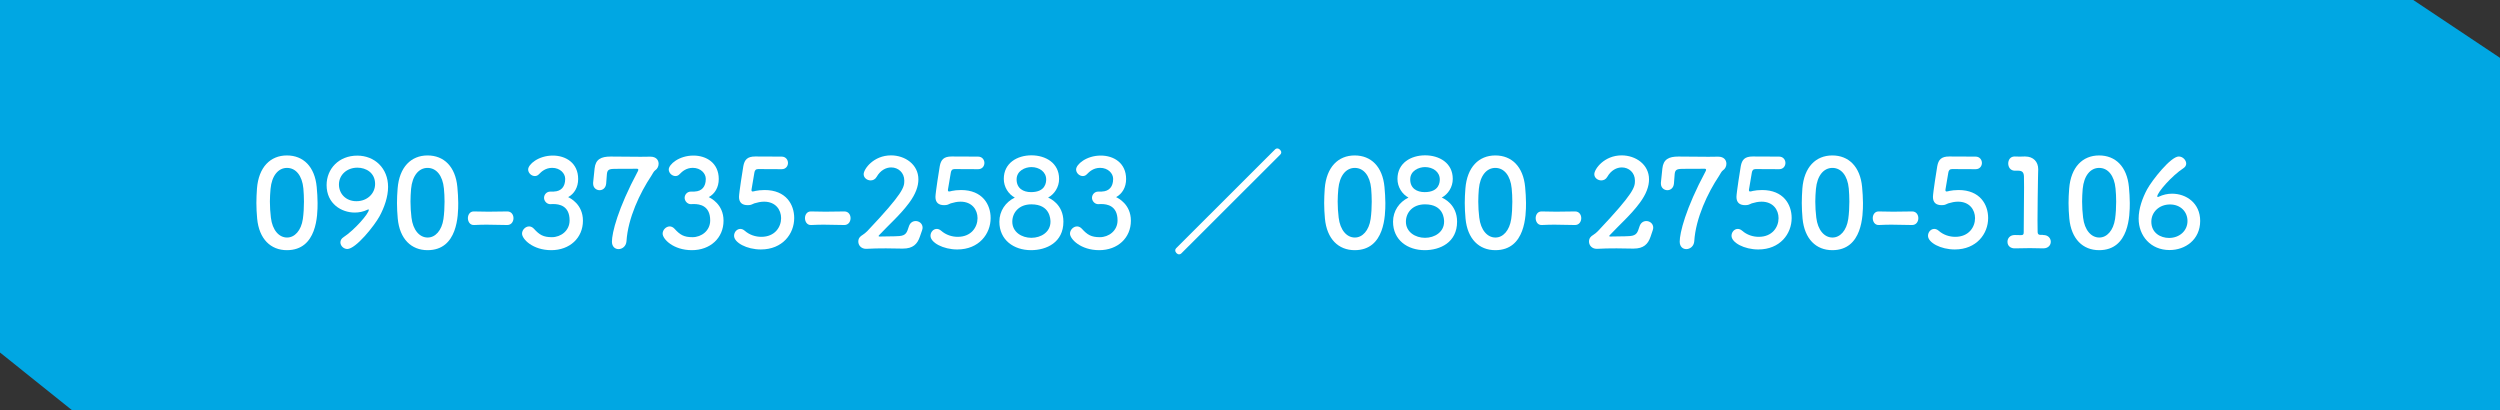 <?xml version="1.0" encoding="utf-8"?>
<!-- Generator: Adobe Illustrator 26.0.3, SVG Export Plug-In . SVG Version: 6.00 Build 0)  -->
<svg version="1.1" id="レイヤー_1" xmlns="http://www.w3.org/2000/svg" xmlns:xlink="http://www.w3.org/1999/xlink" x="0px"
	 y="0px" viewBox="0 0 429.42 70.5" style="enable-background:new 0 0 429.42 70.5;" xml:space="preserve">
<rect x="0" y="0" width="429.42" height="70.5" fill="#333333" stroke="none"/>
<style type="text/css">
	.st0{fill:#00A7E3;}
	.st1{fill:#FFFFFF;}
</style>
<polygon class="st0" points="429.42,70.5 12.42,70.5 0,60.55 0,0 414.52,0 429.42,9.94 "/>
<g>
	<path class="st1" d="M44.17,37.54c-0.08-0.9-0.13-1.79-0.13-2.67c0-0.82,0.04-1.64,0.1-2.5c0.29-3.65,2.29-5.67,5.14-5.67
		c2.81,0,4.79,1.91,5.12,5.42c0.08,0.92,0.15,1.85,0.15,2.75c0,2.04-0.06,8.1-5.27,8.1C46.5,42.97,44.5,41.06,44.17,37.54z
		 M52.02,37.62c0.13-0.92,0.19-1.95,0.19-2.98c0-0.78-0.04-1.55-0.1-2.27c-0.21-2.21-1.3-3.53-2.81-3.53
		c-1.51,0-2.62,1.34-2.83,3.61c-0.06,0.71-0.11,1.45-0.11,2.16c0,0.92,0.06,1.87,0.17,2.77c0.25,2.14,1.39,3.42,2.77,3.42
		C50.61,40.81,51.73,39.61,52.02,37.62z"/>
	<path class="st1" d="M58.47,41.63c0-0.31,0.15-0.65,0.55-0.9c1.91-1.26,4.33-4.05,4.33-4.68c0-0.06-0.02-0.08-0.06-0.08
		c-0.04,0-0.08,0.02-0.15,0.04c-0.73,0.36-1.49,0.5-2.21,0.5c-2.27,0-4.83-1.51-4.83-4.72c0-2.79,2.1-5.06,5.27-5.06
		c2.98,0,5.29,2.16,5.29,5.37c0,1.72-0.65,3.53-1.45,5.02c-0.9,1.66-4.09,5.65-5.56,5.65C59.04,42.76,58.47,42.24,58.47,41.63z
		 M61.39,28.8c-1.81,0-3.17,1.24-3.17,2.9c0,1.55,1.16,2.86,3,2.86c1.87,0,3.21-1.32,3.21-2.96C64.43,29.66,62.86,28.8,61.39,28.8z"
		/>
	<path class="st1" d="M68.32,37.54c-0.08-0.9-0.13-1.79-0.13-2.67c0-0.82,0.04-1.64,0.11-2.5c0.29-3.65,2.29-5.67,5.14-5.67
		c2.81,0,4.79,1.91,5.12,5.42c0.08,0.92,0.15,1.85,0.15,2.75c0,2.04-0.06,8.1-5.27,8.1C70.65,42.97,68.65,41.06,68.32,37.54z
		 M76.17,37.62c0.13-0.92,0.19-1.95,0.19-2.98c0-0.78-0.04-1.55-0.11-2.27c-0.21-2.21-1.3-3.53-2.81-3.53
		c-1.51,0-2.62,1.34-2.83,3.61c-0.06,0.71-0.1,1.45-0.1,2.16c0,0.92,0.06,1.87,0.17,2.77c0.25,2.14,1.39,3.42,2.77,3.42
		C74.76,40.81,75.88,39.61,76.17,37.62z"/>
	<path class="st1" d="M87.11,38.65c-1.7-0.02-2.62-0.06-3.55-0.06c-0.63,0-1.26,0.02-2.12,0.06c-0.78,0.04-1.07-0.67-1.07-1.18
		c0-0.57,0.34-1.15,0.99-1.15c0.02,0,0.02,0,0.04,0c0.74,0.02,1.6,0.04,2.48,0.04c1.09,0,2.23-0.02,3.23-0.04c0.02,0,0.02,0,0.04,0
		c0.69,0,1.05,0.57,1.05,1.15c0,0.59-0.36,1.18-1.07,1.18H87.11z"/>
	<path class="st1" d="M95.15,32.9c1.28-0.04,1.93-0.88,1.93-2.14c0-0.02,0-0.04,0-0.06c0-0.9-0.86-1.87-2.23-1.87
		c-1.13,0-1.83,0.63-2.27,1.09c-0.21,0.23-0.46,0.32-0.71,0.32c-0.59,0-1.15-0.53-1.15-1.13c0-0.86,1.74-2.39,4.24-2.39
		c2.21,0,4.35,1.26,4.35,4.03c0,1.43-0.67,2.54-1.72,3.11c0.31,0.15,2.54,1.2,2.54,4.05c0,2.96-2.27,5.06-5.44,5.06
		c-3.19,0-5.02-1.91-5.02-2.84c0-0.65,0.59-1.24,1.22-1.24c0.27,0,0.57,0.13,0.82,0.4c0.95,1.05,1.62,1.45,3.09,1.45
		c1.53,0,3.04-1.11,3.04-2.88c0-2.56-1.83-2.81-2.79-2.81c-0.06,0-0.12,0-0.19,0c-0.13,0-0.23,0.02-0.32,0.02
		c-0.65,0-1.09-0.57-1.09-1.09c0-0.53,0.42-1.07,1.07-1.07H95.15z"/>
	<path class="st1" d="M106.24,42.79c-0.59,0-1.13-0.42-1.13-1.28c0-1.49,0.99-5.63,4.45-12.09c0.06-0.1,0.08-0.19,0.08-0.27
		c0-0.11-0.08-0.17-0.31-0.17c-0.02,0-0.04,0-0.06,0c-0.21,0-0.36,0.02-3.19,0.02c-1.28,0-1.74,0-1.83,0.86
		c-0.02,0.17-0.1,1.45-0.13,1.68c-0.08,0.78-0.61,1.13-1.13,1.13c-0.57,0-1.11-0.42-1.11-1.13c0-0.06,0-0.11,0-0.17
		c0.08-0.65,0.21-1.93,0.25-2.42c0.17-1.6,1.11-2.06,2.77-2.06c1.09,0,3.34,0.04,5.16,0.04c0.59,0,1.16-0.02,1.6-0.02
		c0.02,0,0.04,0,0.06,0c1.01,0,1.41,0.61,1.41,1.22c0,0.44-0.23,0.9-0.57,1.11c-0.27,0.17-0.5,0.69-0.69,0.97
		c-1.95,2.92-4.01,7.26-4.26,11.23C107.54,42.32,106.87,42.79,106.24,42.79z"/>
	<path class="st1" d="M119.3,32.9c1.28-0.04,1.93-0.88,1.93-2.14c0-0.02,0-0.04,0-0.06c0-0.9-0.86-1.87-2.23-1.87
		c-1.13,0-1.83,0.63-2.27,1.09c-0.21,0.23-0.46,0.32-0.71,0.32c-0.59,0-1.15-0.53-1.15-1.13c0-0.86,1.74-2.39,4.24-2.39
		c2.21,0,4.35,1.26,4.35,4.03c0,1.43-0.67,2.54-1.72,3.11c0.31,0.15,2.54,1.2,2.54,4.05c0,2.96-2.27,5.06-5.44,5.06
		c-3.19,0-5.02-1.91-5.02-2.84c0-0.65,0.59-1.24,1.22-1.24c0.27,0,0.57,0.13,0.82,0.4c0.95,1.05,1.62,1.45,3.09,1.45
		c1.53,0,3.04-1.11,3.04-2.88c0-2.56-1.83-2.81-2.79-2.81c-0.06,0-0.12,0-0.19,0c-0.13,0-0.23,0.02-0.32,0.02
		c-0.65,0-1.09-0.57-1.09-1.09c0-0.53,0.42-1.07,1.07-1.07H119.3z"/>
	<path class="st1" d="M130.69,42.85c-2.42,0-4.6-1.18-4.6-2.35c0-0.63,0.48-1.18,1.07-1.18c0.23,0,0.48,0.08,0.73,0.29
		c0.86,0.76,1.91,1.07,2.88,1.07c2.33,0,3.4-1.68,3.4-3.21c0-1.43-0.94-2.83-2.92-2.83c-0.59,0-1.15,0.13-1.68,0.29
		c-0.29,0.1-0.5,0.27-0.82,0.29c-0.11,0-0.21,0.02-0.32,0.02c-0.92,0-1.49-0.42-1.49-1.41c0-0.71,0.65-4.77,0.74-5.29
		c0.21-1.13,0.71-1.66,2.04-1.66c0.04,0,0.08,0,0.15,0c0.17,0,0.67,0.02,4.39,0.02c0.71,0,1.09,0.55,1.09,1.09
		c0,0.52-0.36,1.07-1.07,1.07c-0.59,0-3.4-0.02-4.05-0.02c-0.42,0-0.59,0.23-0.65,0.61c-0.11,0.74-0.42,2.41-0.48,2.84
		c0,0.06-0.02,0.1-0.02,0.15c0,0.19,0.08,0.25,0.21,0.25c0.15,0,0.32-0.06,0.48-0.1c0.38-0.08,0.94-0.15,1.57-0.15
		c3.67,0,5.08,2.48,5.08,4.81C136.42,40.16,134.42,42.85,130.69,42.85z"/>
	<path class="st1" d="M145.01,38.65c-1.7-0.02-2.62-0.06-3.55-0.06c-0.63,0-1.26,0.02-2.12,0.06c-0.78,0.04-1.07-0.67-1.07-1.18
		c0-0.57,0.34-1.15,0.99-1.15c0.02,0,0.02,0,0.04,0c0.73,0.02,1.6,0.04,2.48,0.04c1.09,0,2.23-0.02,3.23-0.04c0.02,0,0.02,0,0.04,0
		c0.69,0,1.05,0.57,1.05,1.15c0,0.59-0.36,1.18-1.07,1.18H145.01z"/>
	<path class="st1" d="M158.01,40.64c-0.44,1.3-1.2,2.06-2.92,2.06c-0.06,0-0.15,0-0.21,0c-0.86-0.02-1.79-0.04-2.71-0.04
		c-1.2,0-2.37,0.02-3.34,0.08c-0.02,0-0.06,0-0.08,0c-0.8,0-1.32-0.59-1.32-1.24c0-0.59,0.32-0.9,0.74-1.15
		c0.25-0.17,0.54-0.38,0.8-0.65c6.24-6.59,6.36-7.56,6.36-8.67c0-1.39-1.05-2.27-2.25-2.27c-0.88,0-1.85,0.48-2.5,1.62
		c-0.25,0.44-0.65,0.61-1.03,0.61c-0.61,0-1.2-0.44-1.2-1.07c0-0.88,1.7-3.23,4.7-3.23c2.39,0,4.7,1.55,4.7,4.12
		c0,1.18-0.46,2.52-1.6,4.05c-1.51,2.04-3.44,3.72-5.17,5.56c-0.04,0.04-0.06,0.08-0.06,0.13s0.04,0.08,0.17,0.08
		c0.73-0.04,2.39,0,3.38-0.08c1.2-0.1,1.32-0.67,1.64-1.64c0.21-0.67,0.69-0.94,1.18-0.94c0.59,0,1.18,0.44,1.18,1.13
		c0,0.13-0.02,0.27-0.08,0.44L158.01,40.64z"/>
	<path class="st1" d="M164.43,42.85c-2.42,0-4.6-1.18-4.6-2.35c0-0.63,0.48-1.18,1.07-1.18c0.23,0,0.48,0.08,0.73,0.29
		c0.86,0.76,1.91,1.07,2.88,1.07c2.33,0,3.4-1.68,3.4-3.21c0-1.43-0.94-2.83-2.92-2.83c-0.59,0-1.15,0.13-1.68,0.29
		c-0.29,0.1-0.5,0.27-0.82,0.29c-0.11,0-0.21,0.02-0.32,0.02c-0.92,0-1.49-0.42-1.49-1.41c0-0.71,0.65-4.77,0.74-5.29
		c0.21-1.13,0.71-1.66,2.04-1.66c0.04,0,0.08,0,0.15,0c0.17,0,0.67,0.02,4.39,0.02c0.71,0,1.09,0.55,1.09,1.09
		c0,0.52-0.36,1.07-1.07,1.07c-0.59,0-3.4-0.02-4.05-0.02c-0.42,0-0.59,0.23-0.65,0.61c-0.11,0.74-0.42,2.41-0.48,2.84
		c0,0.06-0.02,0.1-0.02,0.15c0,0.19,0.08,0.25,0.21,0.25c0.15,0,0.32-0.06,0.48-0.1c0.38-0.08,0.94-0.15,1.57-0.15
		c3.67,0,5.08,2.48,5.08,4.81C170.16,40.16,168.17,42.85,164.43,42.85z"/>
	<path class="st1" d="M182.66,38.08c0,3.57-2.92,4.89-5.56,4.89c-2.96,0-5.44-1.74-5.44-4.89c0-1.85,1.07-3.38,2.65-4.14
		c-1.09-0.59-1.89-1.81-1.89-3.21c0-2.75,2.33-4.05,4.75-4.05c2.41,0,4.75,1.3,4.75,4.05c0,1.41-0.8,2.62-1.89,3.21
		C180.39,34.09,182.66,35.12,182.66,38.08z M177.16,35.1c-2.18,0-3.28,1.47-3.28,2.98c0,1.78,1.62,2.77,3.28,2.77
		c1.66,0,3.28-0.99,3.28-2.77C180.43,37.66,180.39,35.1,177.16,35.1z M177.16,28.7c-1.07,0-2.54,0.63-2.54,2.12
		c0,1.53,1.13,2.18,2.48,2.18c2.5,0,2.6-1.68,2.6-2.18C179.7,29.52,178.52,28.7,177.16,28.7z"/>
	<path class="st1" d="M189.27,32.9c1.28-0.04,1.93-0.88,1.93-2.14c0-0.02,0-0.04,0-0.06c0-0.9-0.86-1.87-2.23-1.87
		c-1.13,0-1.83,0.63-2.27,1.09c-0.21,0.23-0.46,0.32-0.71,0.32c-0.59,0-1.15-0.53-1.15-1.13c0-0.86,1.74-2.39,4.24-2.39
		c2.21,0,4.35,1.26,4.35,4.03c0,1.43-0.67,2.54-1.72,3.11c0.31,0.15,2.54,1.2,2.54,4.05c0,2.96-2.27,5.06-5.44,5.06
		c-3.19,0-5.02-1.91-5.02-2.84c0-0.65,0.59-1.24,1.22-1.24c0.27,0,0.57,0.13,0.82,0.4c0.95,1.05,1.62,1.45,3.09,1.45
		c1.53,0,3.04-1.11,3.04-2.88c0-2.56-1.83-2.81-2.79-2.81c-0.06,0-0.12,0-0.19,0c-0.13,0-0.23,0.02-0.32,0.02
		c-0.65,0-1.09-0.57-1.09-1.09c0-0.53,0.42-1.07,1.07-1.07H189.27z"/>
	<path class="st1" d="M202.9,43.54c-0.11,0.1-0.23,0.15-0.36,0.15c-0.34,0-0.67-0.34-0.67-0.69c0-0.13,0.04-0.25,0.15-0.36
		l17.01-16.99c0.11-0.11,0.23-0.15,0.36-0.15c0.34,0,0.69,0.34,0.69,0.69c0,0.13-0.06,0.25-0.17,0.36L202.9,43.54z"/>
	<path class="st1" d="M227.58,37.54c-0.08-0.9-0.13-1.79-0.13-2.67c0-0.82,0.04-1.64,0.1-2.5c0.29-3.65,2.29-5.67,5.14-5.67
		c2.81,0,4.79,1.91,5.12,5.42c0.08,0.92,0.15,1.85,0.15,2.75c0,2.04-0.06,8.1-5.27,8.1C229.91,42.97,227.91,41.06,227.58,37.54z
		 M235.43,37.62c0.13-0.92,0.19-1.95,0.19-2.98c0-0.78-0.04-1.55-0.1-2.27c-0.21-2.21-1.3-3.53-2.81-3.53s-2.62,1.34-2.83,3.61
		c-0.06,0.71-0.11,1.45-0.11,2.16c0,0.92,0.06,1.87,0.17,2.77c0.25,2.14,1.39,3.42,2.77,3.42
		C234.02,40.81,235.14,39.61,235.43,37.62z"/>
	<path class="st1" d="M250.28,38.08c0,3.57-2.92,4.89-5.56,4.89c-2.96,0-5.44-1.74-5.44-4.89c0-1.85,1.07-3.38,2.65-4.14
		c-1.09-0.59-1.89-1.81-1.89-3.21c0-2.75,2.33-4.05,4.75-4.05c2.42,0,4.75,1.3,4.75,4.05c0,1.41-0.8,2.62-1.89,3.21
		C248.01,34.09,250.28,35.12,250.28,38.08z M244.77,35.1c-2.18,0-3.28,1.47-3.28,2.98c0,1.78,1.62,2.77,3.28,2.77
		c1.66,0,3.28-0.99,3.28-2.77C248.05,37.66,248.01,35.1,244.77,35.1z M244.77,28.7c-1.07,0-2.54,0.63-2.54,2.12
		c0,1.53,1.13,2.18,2.48,2.18c2.5,0,2.6-1.68,2.6-2.18C247.31,29.52,246.14,28.7,244.77,28.7z"/>
	<path class="st1" d="M251.73,37.54c-0.08-0.9-0.13-1.79-0.13-2.67c0-0.82,0.04-1.64,0.11-2.5c0.29-3.65,2.29-5.67,5.14-5.67
		c2.81,0,4.79,1.91,5.12,5.42c0.08,0.92,0.15,1.85,0.15,2.75c0,2.04-0.06,8.1-5.27,8.1C254.06,42.97,252.06,41.06,251.73,37.54z
		 M259.58,37.62c0.13-0.92,0.19-1.95,0.19-2.98c0-0.78-0.04-1.55-0.11-2.27c-0.21-2.21-1.3-3.53-2.81-3.53
		c-1.51,0-2.62,1.34-2.83,3.61c-0.06,0.71-0.1,1.45-0.1,2.16c0,0.92,0.06,1.87,0.17,2.77c0.25,2.14,1.39,3.42,2.77,3.42
		C258.17,40.81,259.28,39.61,259.58,37.62z"/>
	<path class="st1" d="M270.52,38.65c-1.7-0.02-2.62-0.06-3.55-0.06c-0.63,0-1.26,0.02-2.12,0.06c-0.78,0.04-1.07-0.67-1.07-1.18
		c0-0.57,0.34-1.15,0.99-1.15c0.02,0,0.02,0,0.04,0c0.73,0.02,1.6,0.04,2.48,0.04c1.09,0,2.23-0.02,3.23-0.04c0.02,0,0.02,0,0.04,0
		c0.69,0,1.05,0.57,1.05,1.15c0,0.59-0.36,1.18-1.07,1.18H270.52z"/>
	<path class="st1" d="M283.52,40.64c-0.44,1.3-1.2,2.06-2.92,2.06c-0.06,0-0.15,0-0.21,0c-0.86-0.02-1.78-0.04-2.71-0.04
		c-1.2,0-2.37,0.02-3.34,0.08c-0.02,0-0.06,0-0.08,0c-0.8,0-1.32-0.59-1.32-1.24c0-0.59,0.31-0.9,0.73-1.15
		c0.25-0.17,0.55-0.38,0.8-0.65c6.24-6.59,6.36-7.56,6.36-8.67c0-1.39-1.05-2.27-2.25-2.27c-0.88,0-1.85,0.48-2.5,1.62
		c-0.25,0.44-0.65,0.61-1.03,0.61c-0.61,0-1.2-0.44-1.2-1.07c0-0.88,1.7-3.23,4.7-3.23c2.39,0,4.7,1.55,4.7,4.12
		c0,1.18-0.46,2.52-1.6,4.05c-1.51,2.04-3.44,3.72-5.17,5.56c-0.04,0.04-0.06,0.08-0.06,0.13s0.04,0.08,0.17,0.08
		c0.74-0.04,2.39,0,3.38-0.08c1.2-0.1,1.32-0.67,1.64-1.64c0.21-0.67,0.69-0.94,1.18-0.94c0.59,0,1.18,0.44,1.18,1.13
		c0,0.13-0.02,0.27-0.08,0.44L283.52,40.64z"/>
	<path class="st1" d="M289.65,42.79c-0.59,0-1.13-0.42-1.13-1.28c0-1.49,0.99-5.63,4.45-12.09c0.06-0.1,0.08-0.19,0.08-0.27
		c0-0.11-0.08-0.17-0.31-0.17c-0.02,0-0.04,0-0.06,0c-0.21,0-0.36,0.02-3.19,0.02c-1.28,0-1.74,0-1.83,0.86
		c-0.02,0.17-0.1,1.45-0.13,1.68c-0.08,0.78-0.61,1.13-1.13,1.13c-0.57,0-1.11-0.42-1.11-1.13c0-0.06,0-0.11,0-0.17
		c0.08-0.65,0.21-1.93,0.25-2.42c0.17-1.6,1.11-2.06,2.77-2.06c1.09,0,3.34,0.04,5.16,0.04c0.59,0,1.16-0.02,1.6-0.02
		c0.02,0,0.04,0,0.06,0c1.01,0,1.41,0.61,1.41,1.22c0,0.44-0.23,0.9-0.57,1.11c-0.27,0.17-0.5,0.69-0.69,0.97
		c-1.95,2.92-4.01,7.26-4.26,11.23C290.95,42.32,290.28,42.79,289.65,42.79z"/>
	<path class="st1" d="M302.02,42.85c-2.42,0-4.6-1.18-4.6-2.35c0-0.63,0.48-1.18,1.07-1.18c0.23,0,0.48,0.08,0.73,0.29
		c0.86,0.76,1.91,1.07,2.88,1.07c2.33,0,3.4-1.68,3.4-3.21c0-1.43-0.94-2.83-2.92-2.83c-0.59,0-1.15,0.13-1.68,0.29
		c-0.29,0.1-0.5,0.27-0.82,0.29c-0.11,0-0.21,0.02-0.32,0.02c-0.92,0-1.49-0.42-1.49-1.41c0-0.71,0.65-4.77,0.74-5.29
		c0.21-1.13,0.71-1.66,2.04-1.66c0.04,0,0.08,0,0.15,0c0.17,0,0.67,0.02,4.39,0.02c0.71,0,1.09,0.55,1.09,1.09
		c0,0.52-0.36,1.07-1.07,1.07c-0.59,0-3.4-0.02-4.05-0.02c-0.42,0-0.59,0.23-0.65,0.61c-0.11,0.74-0.42,2.41-0.48,2.84
		c0,0.06-0.02,0.1-0.02,0.15c0,0.19,0.08,0.25,0.21,0.25c0.15,0,0.32-0.06,0.48-0.1c0.38-0.08,0.94-0.15,1.57-0.15
		c3.67,0,5.08,2.48,5.08,4.81C307.75,40.16,305.76,42.85,302.02,42.85z"/>
	<path class="st1" d="M309.62,37.54c-0.08-0.9-0.13-1.79-0.13-2.67c0-0.82,0.04-1.64,0.1-2.5c0.29-3.65,2.29-5.67,5.14-5.67
		c2.81,0,4.79,1.91,5.12,5.42c0.08,0.92,0.15,1.85,0.15,2.75c0,2.04-0.06,8.1-5.27,8.1C311.95,42.97,309.96,41.06,309.62,37.54z
		 M317.47,37.62c0.13-0.92,0.19-1.95,0.19-2.98c0-0.78-0.04-1.55-0.1-2.27c-0.21-2.21-1.3-3.53-2.81-3.53
		c-1.51,0-2.62,1.34-2.83,3.61c-0.06,0.71-0.11,1.45-0.11,2.16c0,0.92,0.06,1.87,0.17,2.77c0.25,2.14,1.39,3.42,2.77,3.42
		C316.07,40.81,317.18,39.61,317.47,37.62z"/>
	<path class="st1" d="M328.42,38.65c-1.7-0.02-2.62-0.06-3.55-0.06c-0.63,0-1.26,0.02-2.12,0.06c-0.78,0.04-1.07-0.67-1.07-1.18
		c0-0.57,0.34-1.15,0.99-1.15c0.02,0,0.02,0,0.04,0c0.74,0.02,1.6,0.04,2.48,0.04c1.09,0,2.23-0.02,3.23-0.04c0.02,0,0.02,0,0.04,0
		c0.69,0,1.05,0.57,1.05,1.15c0,0.59-0.36,1.18-1.07,1.18H328.42z"/>
	<path class="st1" d="M335.77,42.85c-2.42,0-4.6-1.18-4.6-2.35c0-0.63,0.48-1.18,1.07-1.18c0.23,0,0.48,0.08,0.73,0.29
		c0.86,0.76,1.91,1.07,2.88,1.07c2.33,0,3.4-1.68,3.4-3.21c0-1.43-0.94-2.83-2.92-2.83c-0.59,0-1.15,0.13-1.68,0.29
		c-0.29,0.1-0.5,0.27-0.82,0.29c-0.11,0-0.21,0.02-0.32,0.02c-0.92,0-1.49-0.42-1.49-1.41c0-0.71,0.65-4.77,0.74-5.29
		c0.21-1.13,0.71-1.66,2.04-1.66c0.04,0,0.08,0,0.15,0c0.17,0,0.67,0.02,4.39,0.02c0.71,0,1.09,0.55,1.09,1.09
		c0,0.52-0.36,1.07-1.07,1.07c-0.59,0-3.4-0.02-4.05-0.02c-0.42,0-0.59,0.23-0.65,0.61c-0.11,0.74-0.42,2.41-0.48,2.84
		c0,0.06-0.02,0.1-0.02,0.15c0,0.19,0.08,0.25,0.21,0.25c0.15,0,0.32-0.06,0.48-0.1c0.38-0.08,0.94-0.15,1.57-0.15
		c3.67,0,5.08,2.48,5.08,4.81C341.5,40.16,339.5,42.85,335.77,42.85z"/>
	<path class="st1" d="M350.9,40.37c0.02,0,0.06,0,0.08,0c0.86,0,1.28,0.59,1.28,1.16c0,0.57-0.44,1.13-1.28,1.13
		c-0.02,0-0.06,0-0.08,0c-0.57-0.02-1.38-0.04-2.22-0.04c-0.99,0-2,0.02-2.52,0.04c-0.78,0.04-1.34-0.4-1.34-1.13
		c0-0.59,0.42-1.16,1.24-1.16c0.04,0,0.06,0,0.11,0c0.23,0.02,0.65,0.02,0.96,0.02c0.4,0,0.48-0.13,0.48-0.5
		c0.02-2.35,0.06-5.67,0.06-7.75c0-0.88,0-1.53-0.02-1.81c-0.02-0.65-0.23-0.99-0.92-1.01h-0.5c-0.95,0.06-1.28-0.67-1.28-1.24
		c0-0.61,0.36-1.2,1.09-1.2c0.04,0,0.06,0,0.08,0c0.25,0,0.53,0.02,0.82,0.02c0.27,0,0.55-0.02,0.74-0.02c0.06,0,0.12,0,0.19,0
		c1.39,0,2.23,0.9,2.23,2.18c0,0.02,0,0.02,0,0.04c0,0.38-0.04,0.99-0.04,1.76c-0.02,1.74-0.08,4.3-0.08,6.99
		c0,0.65,0.02,1.32,0.02,1.97c0,0.31,0.11,0.52,0.44,0.52H350.9z"/>
	<path class="st1" d="M355.44,37.54c-0.08-0.9-0.13-1.79-0.13-2.67c0-0.82,0.04-1.64,0.11-2.5c0.29-3.65,2.29-5.67,5.14-5.67
		c2.81,0,4.79,1.91,5.12,5.42c0.08,0.92,0.15,1.85,0.15,2.75c0,2.04-0.06,8.1-5.27,8.1C357.77,42.97,355.78,41.06,355.44,37.54z
		 M363.3,37.62c0.13-0.92,0.19-1.95,0.19-2.98c0-0.78-0.04-1.55-0.11-2.27c-0.21-2.21-1.3-3.53-2.81-3.53
		c-1.51,0-2.62,1.34-2.83,3.61c-0.06,0.71-0.1,1.45-0.1,2.16c0,0.92,0.06,1.87,0.17,2.77c0.25,2.14,1.39,3.42,2.77,3.42
		C361.89,40.81,363,39.61,363.3,37.62z"/>
	<path class="st1" d="M372.66,42.95c-3.25,0-5.31-2.44-5.31-5.4c0-1.72,0.65-3.53,1.45-5.02c0.86-1.58,4.07-5.65,5.44-5.65
		c0.69,0,1.28,0.63,1.28,1.22c0,0.29-0.15,0.57-0.46,0.78c-2.02,1.32-4.51,4.18-4.51,4.85c0,0.06,0.02,0.11,0.1,0.11
		c0.02,0,0.06-0.02,0.13-0.04c0.76-0.36,1.55-0.53,2.31-0.53c2.44,0,4.83,1.62,4.83,4.68C377.91,41.19,375.35,42.95,372.66,42.95z
		 M372.74,35.12c-1.87,0-3.21,1.32-3.21,2.96c0,1.93,1.58,2.79,3.04,2.79c1.81,0,3.17-1.24,3.17-2.9
		C375.75,36.42,374.59,35.12,372.74,35.12z"/>
</g>
</svg>

